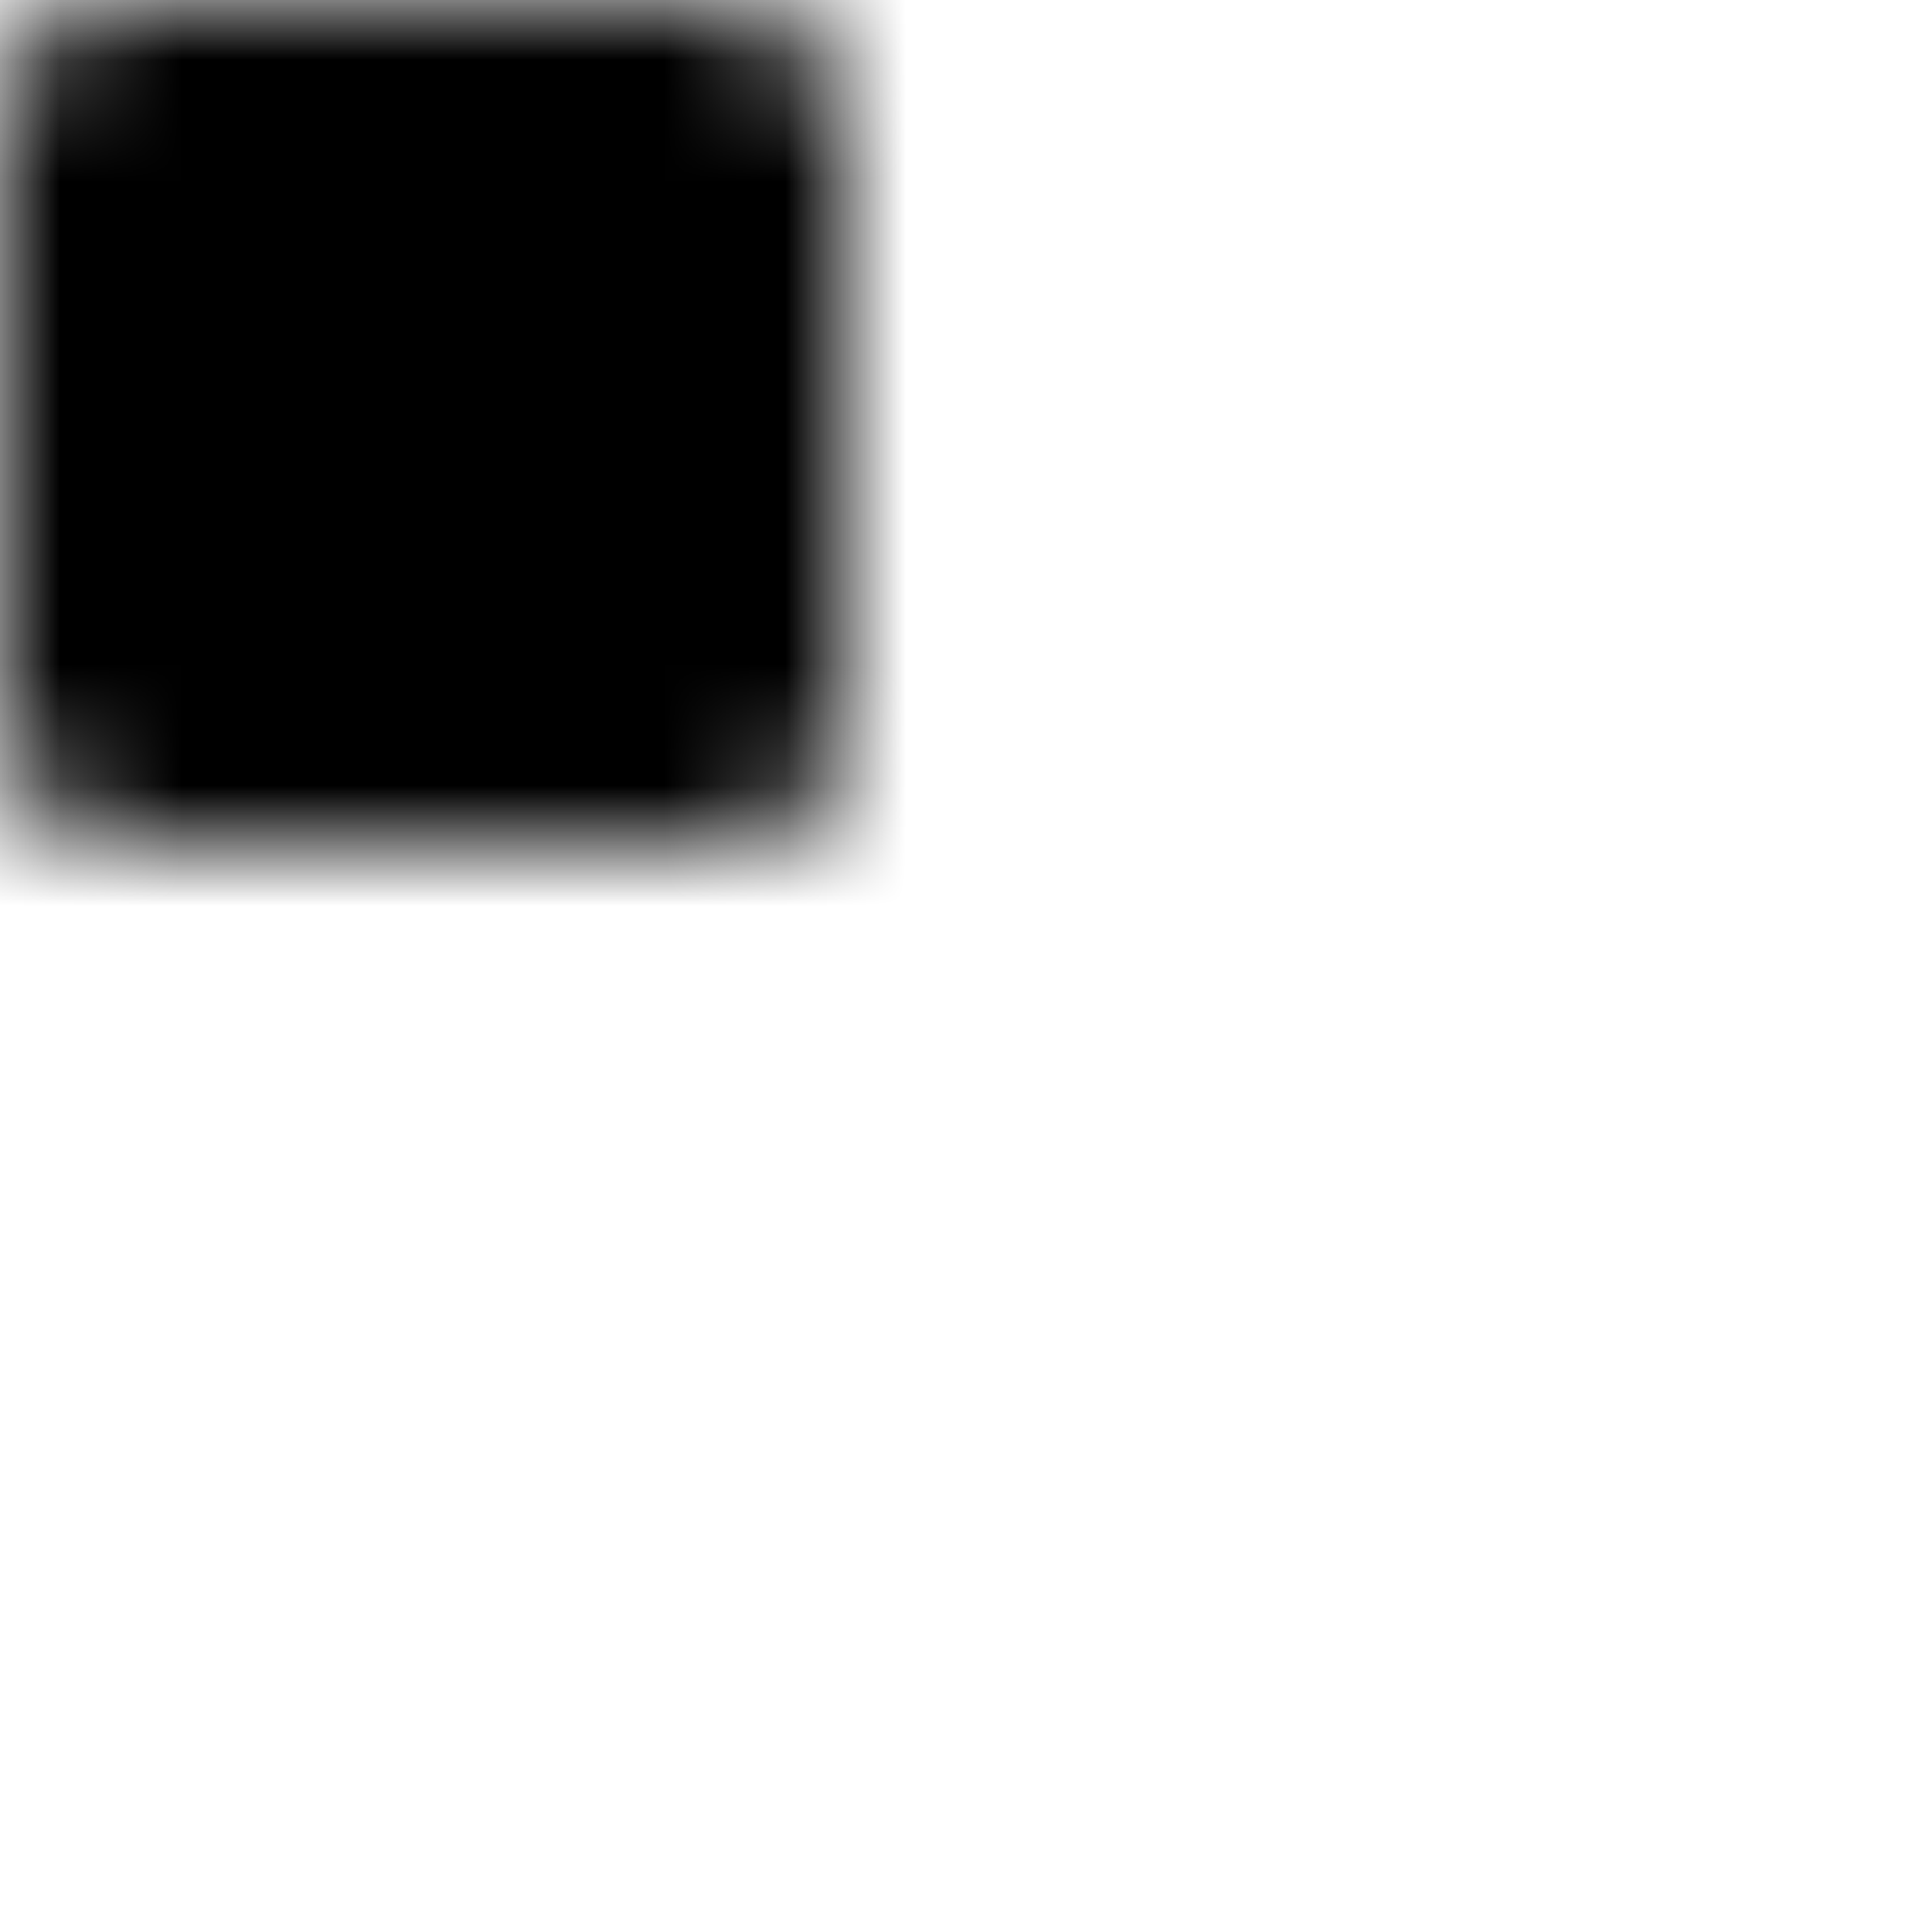 <svg width="16" height="16" viewBox="0 0 16 16" fill="none" xmlns="http://www.w3.org/2000/svg">
<mask id="path-1-inside-1_15740_7700" fill="white">
<rect width="7" height="7" rx="1"/>
</mask>
<rect width="7" height="7" rx="1" fill="black" stroke="black" stroke-width="3" mask="url(#path-1-inside-1_15740_7700)"/>
<mask id="path-2-inside-2_15740_7700" fill="white">
<rect y="9" width="7" height="7" rx="1"/>
</mask>
<rect y="9" width="7" height="7" rx="1" fill="black" stroke="black" stroke-width="3" mask="url(#path-2-inside-2_15740_7700)"/>
<mask id="path-3-inside-3_15740_7700" fill="white">
<rect x="9" width="7" height="7" rx="1"/>
</mask>
<rect x="9" width="7" height="7" rx="1" fill="black" stroke="black" stroke-width="3" mask="url(#path-3-inside-3_15740_7700)"/>
<mask id="path-4-inside-4_15740_7700" fill="white">
<rect x="9" y="9" width="7" height="7" rx="1"/>
</mask>
<rect x="9" y="9" width="7" height="7" rx="1" fill="black" stroke="black" stroke-width="3" mask="url(#path-4-inside-4_15740_7700)"/>
</svg>
